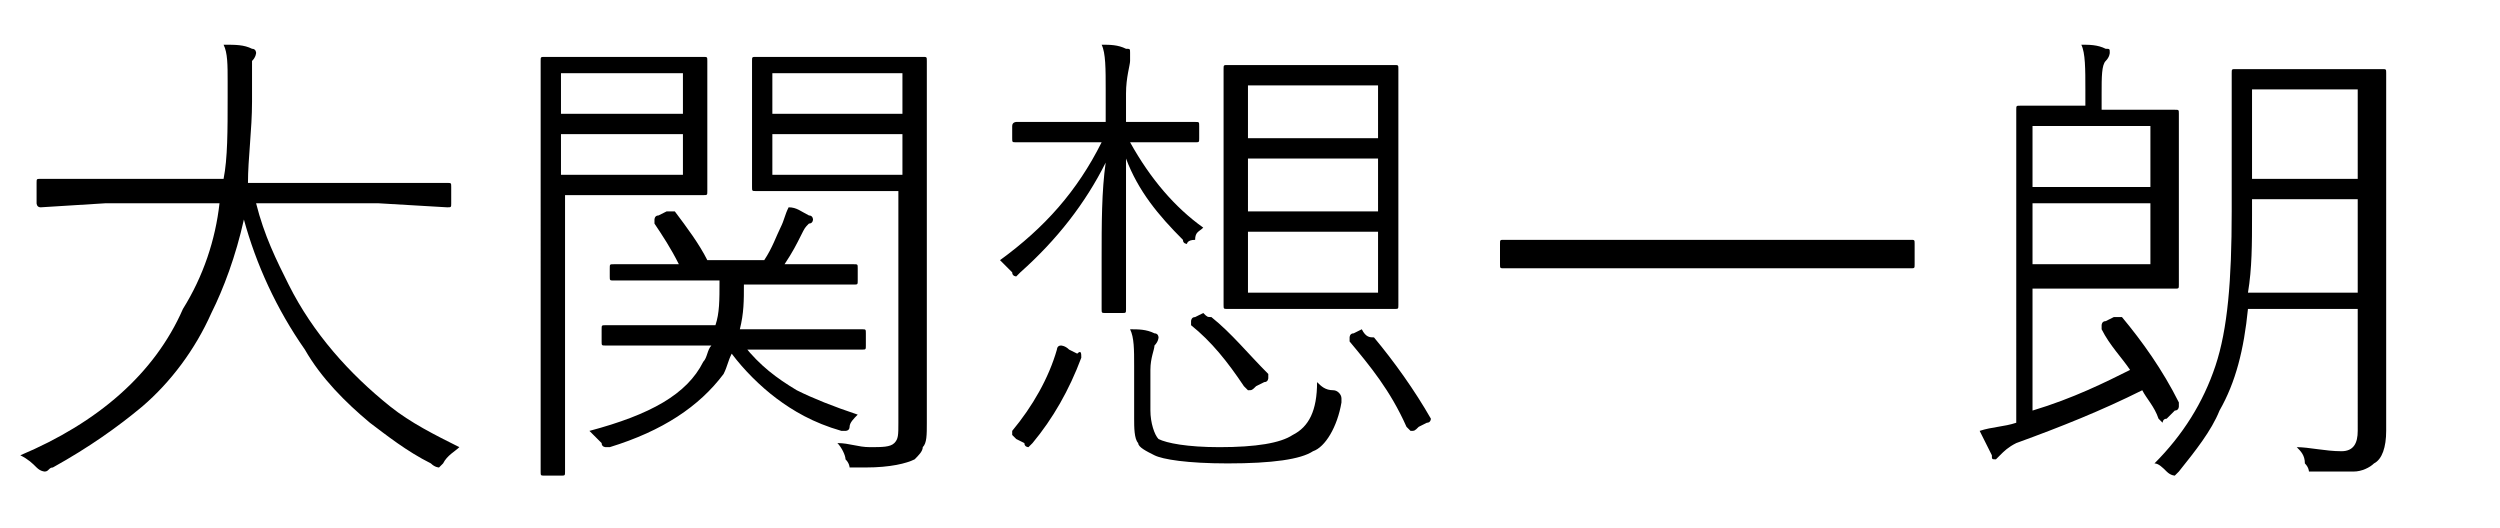 <?xml version="1.0" encoding="utf-8"?>
<!-- Generator: Adobe Illustrator 27.9.3, SVG Export Plug-In . SVG Version: 9.03 Build 53313)  -->
<svg version="1.1" id="レイヤー_1" xmlns="http://www.w3.org/2000/svg" xmlns:xlink="http://www.w3.org/1999/xlink" x="0px"
	 y="0px" viewBox="0 0 61.5 13" style="enable-background:new 0 0 61.5 13;" xml:space="preserve">
<g>
	<path d="M6.3,5c0.2,0.8,0.5,1.4,0.8,2c0.6,1.2,1.5,2.2,2.5,3c0.5,0.4,1.1,0.7,1.7,1c-0.1,0.1-0.3,0.2-0.4,0.4
		c-0.1,0.1-0.1,0.1-0.1,0.1c0,0-0.1,0-0.2-0.1c-0.6-0.3-1.1-0.7-1.5-1C8.5,9.9,7.9,9.3,7.5,8.6c-0.7-1-1.2-2.1-1.5-3.2
		C5.8,6.3,5.5,7.1,5.2,7.7c-0.4,0.9-1,1.7-1.7,2.3c-0.6,0.5-1.3,1-2.2,1.5c-0.1,0-0.1,0.1-0.2,0.1c0,0-0.1,0-0.2-0.1
		c-0.1-0.1-0.2-0.2-0.4-0.3c1.9-0.8,3.3-2,4-3.6C5,6.8,5.3,5.9,5.4,5H2.6L1,5.1C0.9,5.1,0.9,5,0.9,5V4.5c0-0.1,0-0.1,0.1-0.1l1.6,0
		h2.9c0.1-0.5,0.1-1.2,0.1-2c0-0.2,0-0.3,0-0.4c0-0.4,0-0.7-0.1-0.9c0.3,0,0.5,0,0.7,0.1c0.1,0,0.1,0.1,0.1,0.1c0,0,0,0.1-0.1,0.2
		C6.2,1.6,6.2,2,6.2,2.5c0,0.7-0.1,1.4-0.1,2h3.3l1.6,0c0.1,0,0.1,0,0.1,0.1V5c0,0.1,0,0.1-0.1,0.1L9.3,5H6.3z"/>
	<path d="M14.7,1.4h1.4l1.2,0c0.1,0,0.1,0,0.1,0.1l0,1.1v1l0,1.1c0,0.1,0,0.1-0.1,0.1l-1.2,0h-2.2v4.4l0,2.4c0,0.1,0,0.1-0.1,0.1
		h-0.4c-0.1,0-0.1,0-0.1-0.1l0-2.4V4l0-2.5c0-0.1,0-0.1,0.1-0.1L14.7,1.4z M13.8,2.8h3v-1h-3V2.8z M13.8,3.3v1h3v-1H13.8z M18.3,8.5
		c0.4,0.5,0.8,0.8,1.3,1.1c0.4,0.2,0.9,0.4,1.5,0.6c-0.1,0.1-0.2,0.2-0.2,0.3c0,0.1-0.1,0.1-0.1,0.1c0,0-0.1,0-0.1,0
		c-0.7-0.2-1.2-0.5-1.6-0.8c-0.4-0.3-0.8-0.7-1.1-1.1c-0.1,0.2-0.1,0.3-0.2,0.5C17.2,10,16.3,10.6,15,11c-0.1,0-0.1,0-0.1,0
		c0,0-0.1,0-0.1-0.1c-0.1-0.1-0.2-0.2-0.3-0.3c1.5-0.4,2.4-0.9,2.8-1.7c0.1-0.1,0.1-0.3,0.2-0.4h-1l-1.6,0c-0.1,0-0.1,0-0.1-0.1V8.1
		c0-0.1,0-0.1,0.1-0.1l1.6,0h1.1c0.1-0.3,0.1-0.6,0.1-1.1h-1l-1.6,0c-0.1,0-0.1,0-0.1-0.1V6.6c0-0.1,0-0.1,0.1-0.1l1.6,0h0
		c-0.2-0.4-0.4-0.7-0.6-1c0,0,0,0,0-0.1c0,0,0-0.1,0.1-0.1l0.2-0.1c0,0,0.1,0,0.1,0c0,0,0,0,0.1,0c0.3,0.4,0.6,0.8,0.8,1.2h1.4
		c0.2-0.3,0.3-0.6,0.4-0.8c0.1-0.2,0.1-0.3,0.2-0.5c0.2,0,0.3,0.1,0.5,0.2c0.1,0,0.1,0.1,0.1,0.1c0,0,0,0.1-0.1,0.1
		c-0.1,0.1-0.1,0.1-0.2,0.3c-0.1,0.2-0.2,0.4-0.4,0.7h0.1l1.6,0c0.1,0,0.1,0,0.1,0.1v0.3c0,0.1,0,0.1-0.1,0.1l-1.6,0h-1.1
		c0,0.4,0,0.7-0.1,1.1h1.4l1.6,0c0.1,0,0.1,0,0.1,0.1v0.3c0,0.1,0,0.1-0.1,0.1l-1.6,0H18.3z M22.2,4.7h-2.3l-1.3,0
		c-0.1,0-0.1,0-0.1-0.1l0-1V2.5l0-1c0-0.1,0-0.1,0.1-0.1l1.3,0h1.5l1.3,0c0.1,0,0.1,0,0.1,0.1l0,1.7v5.6l0,1.6c0,0.3,0,0.5-0.1,0.6
		c0,0.1-0.1,0.2-0.2,0.3c-0.2,0.1-0.6,0.2-1.2,0.2c0,0-0.1,0-0.2,0c-0.1,0-0.1,0-0.2,0c0,0,0-0.1-0.1-0.2c0-0.1-0.1-0.3-0.2-0.4
		c0.3,0,0.5,0.1,0.8,0.1s0.5,0,0.6-0.1c0.1-0.1,0.1-0.2,0.1-0.5V4.7z M22.2,2.8v-1h-3.2v1H22.2z M22.2,4.3v-1h-3.2v1H22.2z"/>
	<path d="M27.7,3.9c0,0.9,0,1.8,0,2.7l0,0.8c0,0.1,0,0.2,0,0.2c0,0.1,0,0.1-0.1,0.1h-0.4c-0.1,0-0.1,0-0.1-0.1c0,0,0-0.4,0-1.2
		c0-0.9,0-1.7,0.1-2.4C26.7,5,26,5.9,25.1,6.7C25.1,6.7,25,6.8,25,6.8c0,0-0.1,0-0.1-0.1c-0.1-0.1-0.2-0.2-0.3-0.3
		c1.1-0.8,1.9-1.7,2.5-2.9h-0.7l-1.4,0c-0.1,0-0.1,0-0.1-0.1V3.1C24.9,3,25,3,25,3l1.4,0h0.8V2.2c0-0.5,0-0.9-0.1-1.1
		c0.2,0,0.4,0,0.6,0.1c0.1,0,0.1,0,0.1,0.1c0,0,0,0.1,0,0.2c0,0.1-0.1,0.4-0.1,0.8V3h0.4l1.3,0c0.1,0,0.1,0,0.1,0.1v0.3
		c0,0.1,0,0.1-0.1,0.1l-1.3,0h-0.3c0.5,0.9,1.1,1.6,1.8,2.1c-0.1,0.1-0.2,0.1-0.2,0.3C29.2,5.9,29.2,6,29.2,6c0,0-0.1,0-0.1-0.1
		C28.5,5.3,28,4.7,27.7,3.9z M26.6,8.8c-0.3,0.8-0.7,1.5-1.2,2.1c0,0-0.1,0.1-0.1,0.1s-0.1,0-0.1-0.1l-0.2-0.1
		c-0.1-0.1-0.1-0.1-0.1-0.1c0,0,0,0,0-0.1c0.5-0.6,0.9-1.3,1.1-2c0,0,0-0.1,0.1-0.1c0,0,0.1,0,0.2,0.1l0.2,0.1
		C26.6,8.6,26.6,8.7,26.6,8.8C26.6,8.7,26.6,8.7,26.6,8.8z M32.4,9.4c0.1,0.1,0.2,0.2,0.4,0.2c0.1,0,0.2,0.1,0.2,0.2
		c0,0,0,0.1,0,0.1c-0.1,0.6-0.4,1.1-0.7,1.2c-0.3,0.2-1,0.3-2.1,0.3c-1,0-1.6-0.1-1.8-0.2C28.2,11.1,28,11,28,10.9
		c-0.1-0.1-0.1-0.4-0.1-0.6V9c0-0.4,0-0.7-0.1-0.9c0.2,0,0.4,0,0.6,0.1c0.1,0,0.1,0.1,0.1,0.1c0,0,0,0.1-0.1,0.2
		c0,0.1-0.1,0.3-0.1,0.6v1c0,0.3,0.1,0.6,0.2,0.7c0.2,0.1,0.7,0.2,1.5,0.2c0.9,0,1.5-0.1,1.8-0.3C32.2,10.5,32.4,10.1,32.4,9.4z
		 M29.8,7.8c0.5,0.4,0.9,0.9,1.4,1.4c0,0,0,0.1,0,0.1c0,0,0,0.1-0.1,0.1l-0.2,0.1c-0.1,0.1-0.1,0.1-0.2,0.1c0,0,0,0-0.1-0.1
		c-0.4-0.6-0.8-1.1-1.3-1.5c0,0,0,0,0-0.1c0,0,0-0.1,0.1-0.1l0.2-0.1C29.7,7.8,29.7,7.8,29.8,7.8C29.7,7.8,29.8,7.8,29.8,7.8z
		 M31.5,1.6H33l1.3,0c0.1,0,0.1,0,0.1,0.1l0,1.4v3l0,1.4c0,0.1,0,0.1-0.1,0.1l-1.3,0h-1.5l-1.3,0c-0.1,0-0.1,0-0.1-0.1l0-1.4v-3
		l0-1.4c0-0.1,0-0.1,0.1-0.1L31.5,1.6z M30.7,3.4h3.2V2.1h-3.2V3.4z M30.7,5.2h3.2V3.9h-3.2V5.2z M30.7,5.7v1.5h3.2V5.7H30.7z
		 M33.8,8.3c0.5,0.6,1,1.3,1.4,2c0,0,0,0,0,0c0,0,0,0.1-0.1,0.1l-0.2,0.1c-0.1,0.1-0.1,0.1-0.2,0.1c0,0,0,0-0.1-0.1
		c-0.4-0.9-0.9-1.5-1.4-2.1c0,0,0,0,0-0.1c0,0,0-0.1,0.1-0.1l0.2-0.1C33.6,8.3,33.7,8.3,33.8,8.3C33.7,8.3,33.7,8.3,33.8,8.3z"/>
	<path d="M38.6,6.6l-1.6,0c-0.1,0-0.1,0-0.1-0.1V6c0-0.1,0-0.1,0.1-0.1l1.6,0h6.8l1.6,0c0.1,0,0.1,0,0.1,0.1v0.5
		c0,0.1,0,0.1-0.1,0.1l-1.6,0H38.6z"/>
	<path d="M51.8,2.7h0.5l1.2,0c0.1,0,0.1,0,0.1,0.1l0,1.2v1.8l0,1.2c0,0.1,0,0.1-0.1,0.1l-1.2,0H50v3c1-0.3,1.8-0.7,2.4-1
		c-0.2-0.3-0.5-0.6-0.7-1c0,0,0,0,0-0.1c0,0,0-0.1,0.1-0.1l0.2-0.1c0.1,0,0.1,0,0.1,0s0,0,0.1,0c0.5,0.6,1,1.3,1.4,2.1
		c0,0,0,0,0,0.1c0,0,0,0.1-0.1,0.1l-0.2,0.2c-0.1,0-0.1,0.1-0.1,0.1c0,0,0,0-0.1-0.1c-0.1-0.3-0.3-0.5-0.4-0.7c-1,0.5-2,0.9-3.1,1.3
		c-0.2,0.1-0.3,0.2-0.4,0.3c-0.1,0.1-0.1,0.1-0.1,0.1c-0.1,0-0.1,0-0.1-0.1c-0.1-0.2-0.2-0.4-0.3-0.6c0.3-0.1,0.6-0.1,0.9-0.2V4.5
		l0-1.8c0-0.1,0-0.1,0.1-0.1l1.3,0h0.3V2.2c0-0.5,0-0.9-0.1-1.1c0.2,0,0.4,0,0.6,0.1c0.1,0,0.1,0,0.1,0.1c0,0,0,0.1-0.1,0.2
		c-0.1,0.1-0.1,0.4-0.1,0.8V2.7z M50,4.6h2.9V3.1H50V4.6z M50,5v1.5h2.9V5H50z M58,7.6h-2.7c-0.1,1-0.3,1.8-0.7,2.5
		c-0.2,0.5-0.6,1-1,1.5c-0.1,0.1-0.1,0.1-0.1,0.1c0,0-0.1,0-0.2-0.1c-0.1-0.1-0.2-0.2-0.3-0.2c0.7-0.7,1.2-1.5,1.5-2.4
		s0.4-2.1,0.4-3.8V3.6l0-1.8c0-0.1,0-0.1,0.1-0.1l1.2,0h1.2l1.2,0c0.1,0,0.1,0,0.1,0.1l0,1.8V9l0,1.6c0,0.4-0.1,0.7-0.3,0.8
		c-0.1,0.1-0.3,0.2-0.5,0.2c-0.2,0-0.5,0-0.9,0c-0.1,0-0.2,0-0.2,0s0-0.1-0.1-0.2c0-0.2-0.1-0.3-0.2-0.4c0.3,0,0.7,0.1,1.1,0.1
		c0.3,0,0.4-0.2,0.4-0.5V7.6z M58,4.9h-2.6v0.4c0,0.7,0,1.3-0.1,1.9H58V4.9z M55.4,4.4H58V2.2h-2.6V4.4z"/>
</g>
</svg>
